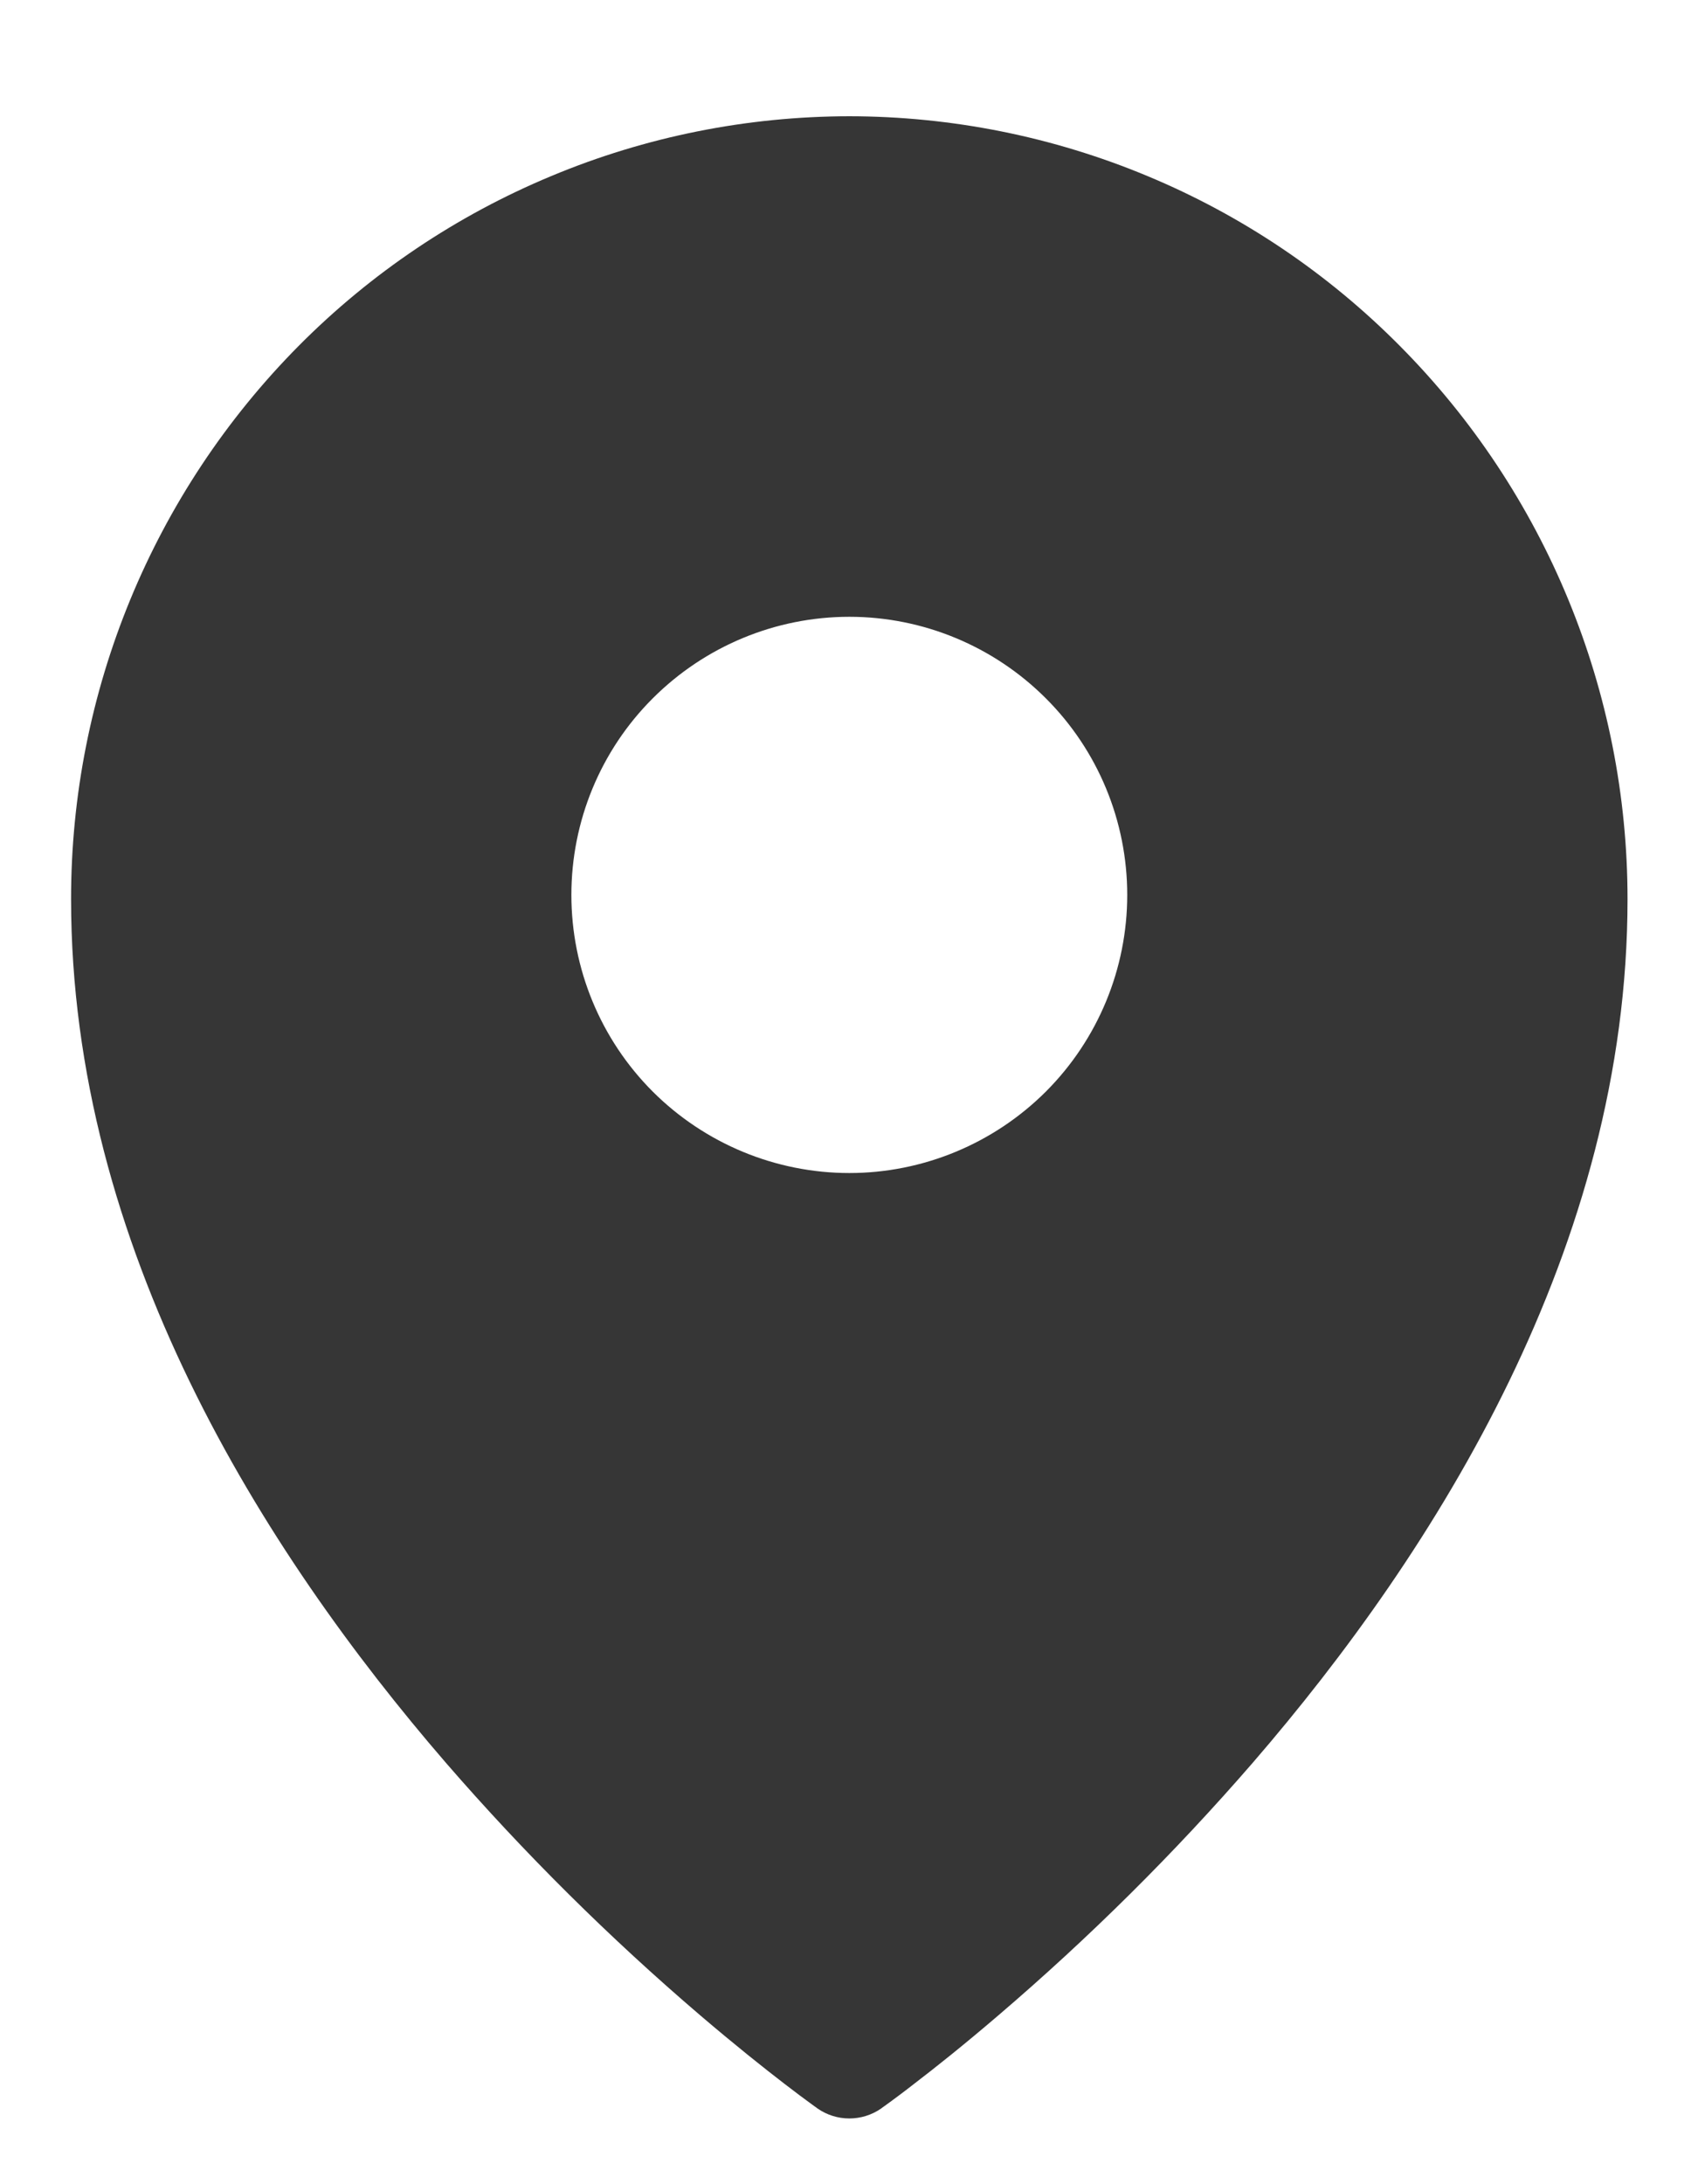 <svg width="14" height="18" viewBox="0 0 14 18" fill="none" xmlns="http://www.w3.org/2000/svg">
<path fill-rule="evenodd" clip-rule="evenodd" d="M7.267 17.375L7.268 17.374L7.273 17.37L7.287 17.36L7.341 17.321C7.387 17.287 7.454 17.238 7.538 17.172C7.707 17.043 7.946 16.853 8.231 16.609C8.981 15.968 9.682 15.273 10.328 14.528C11.844 12.774 13.419 10.272 13.419 7.41C13.419 5.7 12.744 4.06 11.541 2.85C10.947 2.251 10.24 1.775 9.461 1.451C8.682 1.126 7.846 0.959 7.003 0.958C6.159 0.959 5.323 1.126 4.545 1.451C3.766 1.775 3.059 2.25 2.464 2.849C1.26 4.062 0.585 5.702 0.586 7.41C0.586 10.272 2.161 12.774 3.677 14.528C4.323 15.273 5.024 15.968 5.774 16.609C6.06 16.853 6.299 17.043 6.467 17.172C6.55 17.236 6.634 17.299 6.718 17.36L6.733 17.37L6.737 17.374L6.739 17.375C6.897 17.486 7.108 17.486 7.267 17.375ZM9.294 7.375C9.294 7.983 9.053 8.566 8.623 8.996C8.193 9.425 7.61 9.667 7.003 9.667C6.395 9.667 5.812 9.425 5.382 8.996C4.952 8.566 4.711 7.983 4.711 7.375C4.711 6.767 4.952 6.184 5.382 5.755C5.812 5.325 6.395 5.083 7.003 5.083C7.61 5.083 8.193 5.325 8.623 5.755C9.053 6.184 9.294 6.767 9.294 7.375Z" fill="#363636"/>
</svg>
